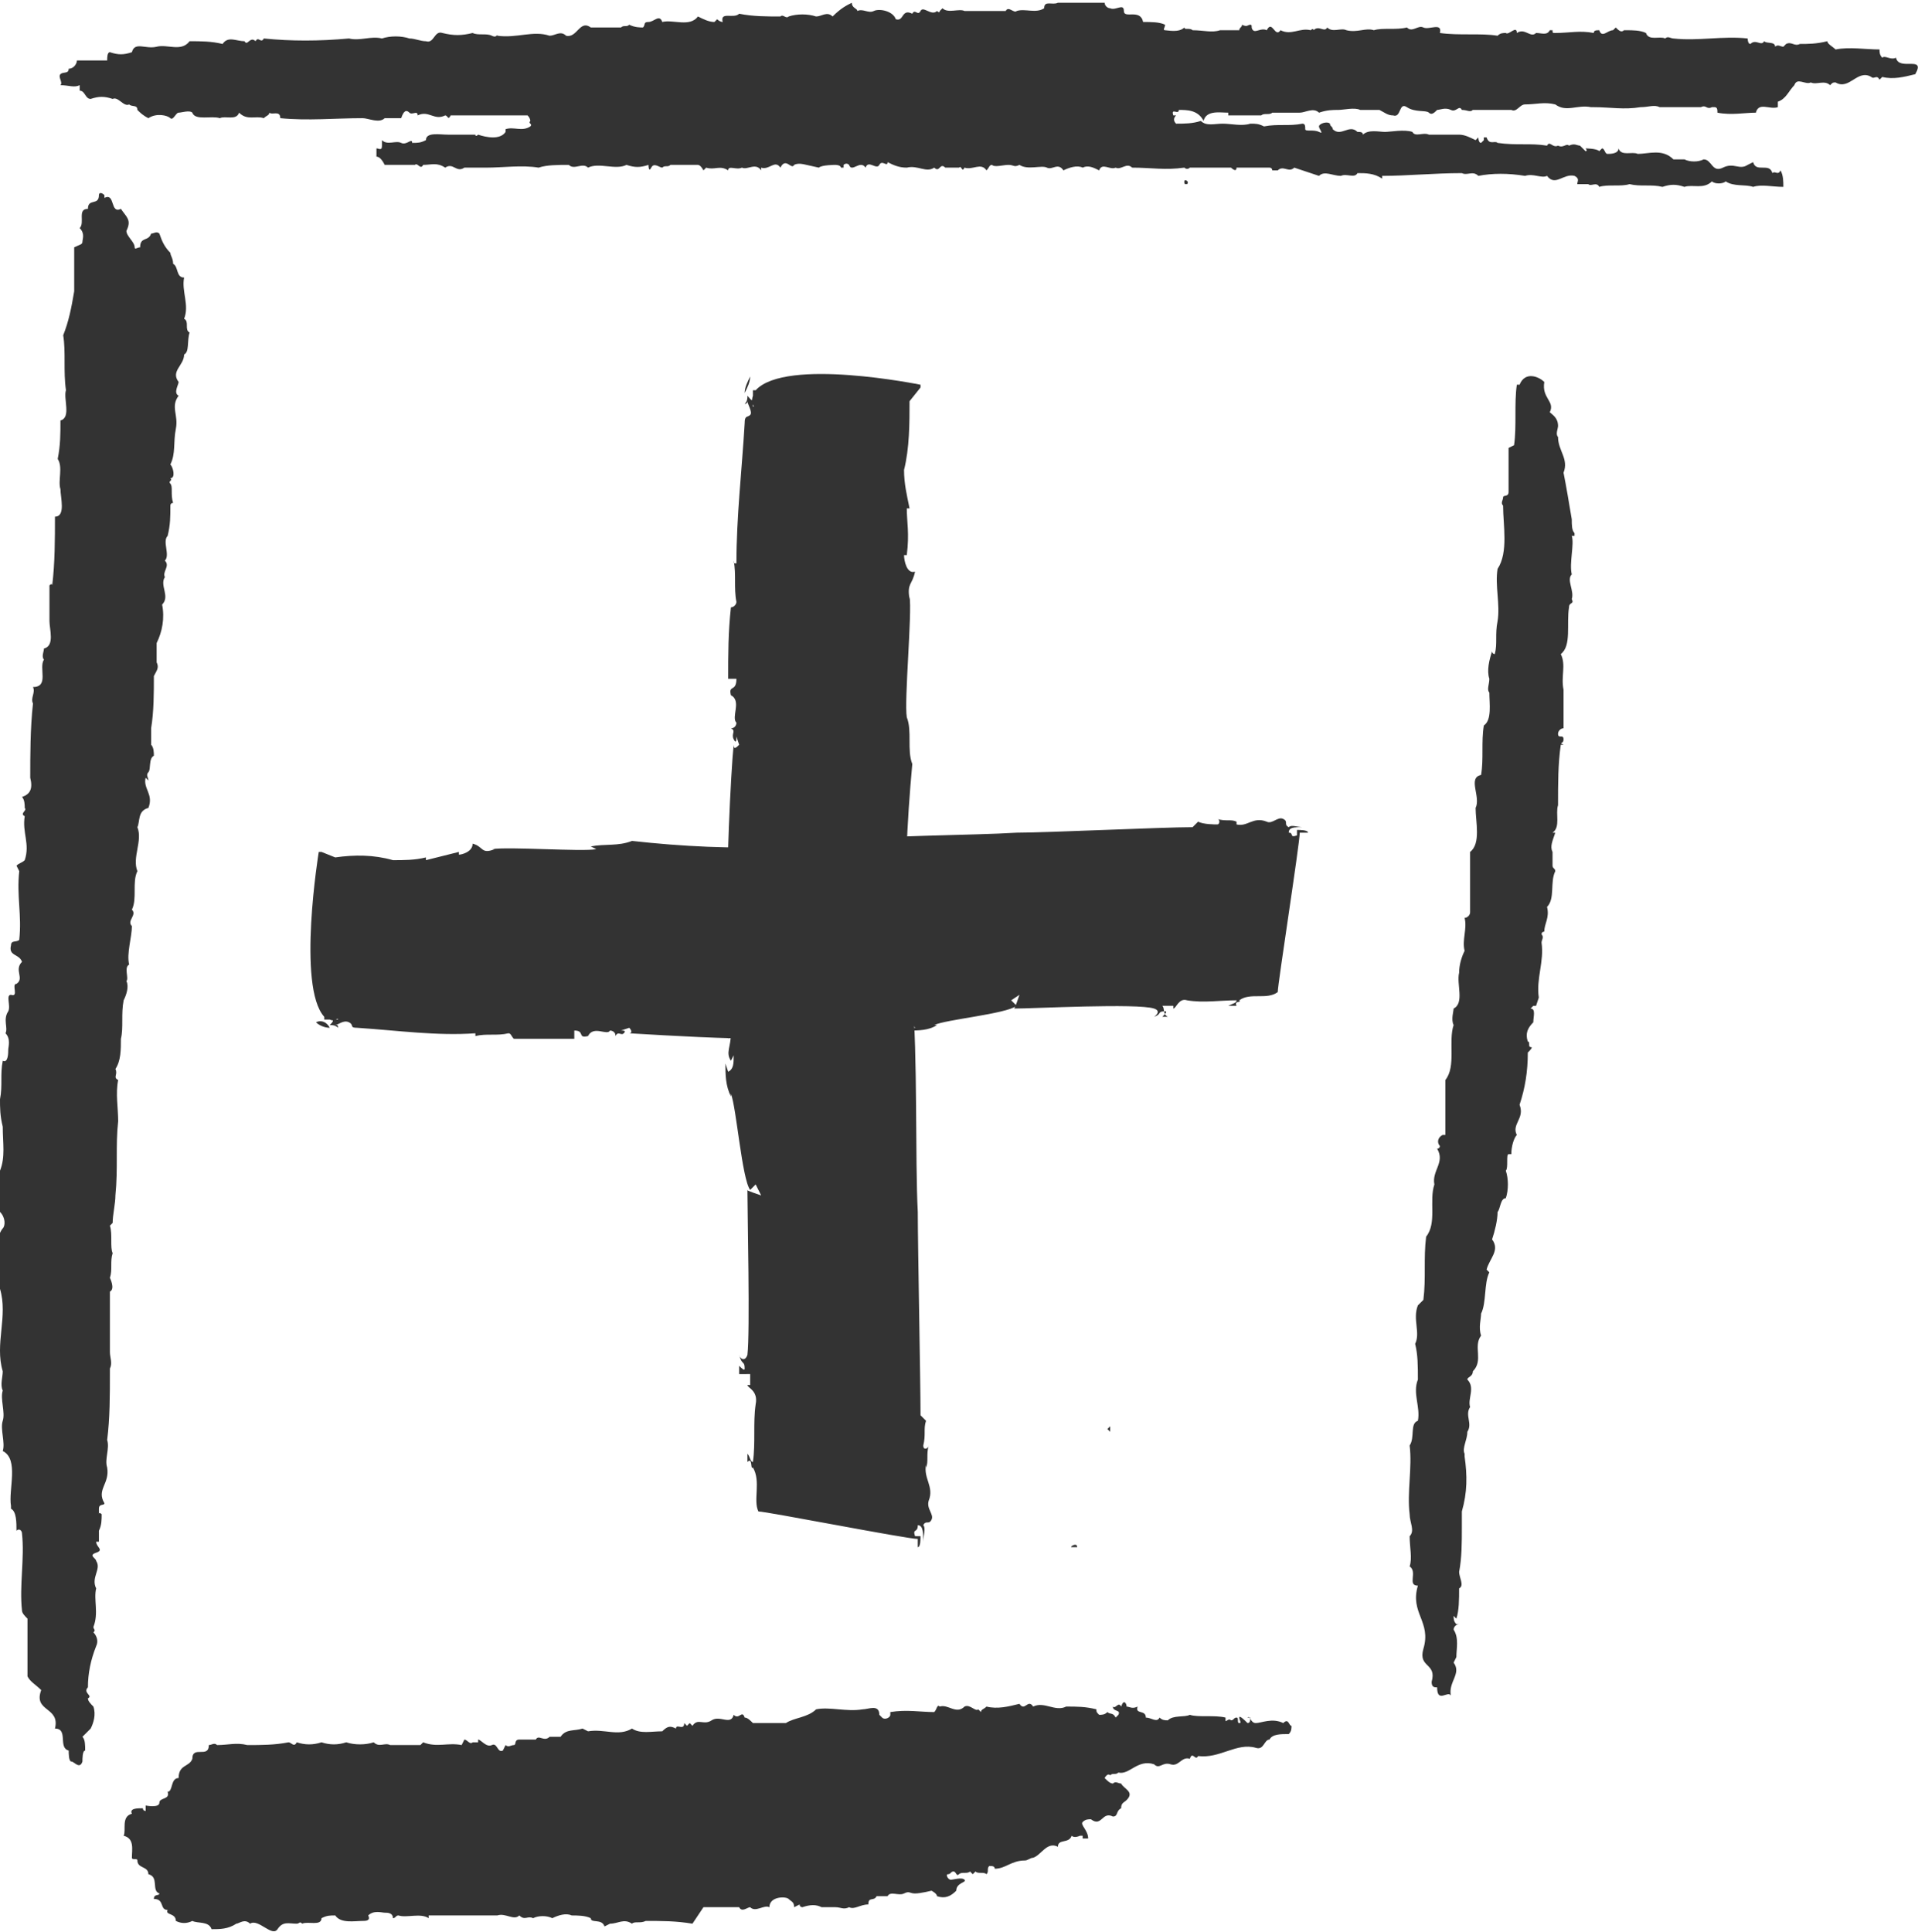 <?xml version="1.0" encoding="utf-8"?>
<!-- Generator: Adobe Illustrator 22.0.0, SVG Export Plug-In . SVG Version: 6.00 Build 0)  -->
<svg version="1.1" id="Ebene_1" xmlns="http://www.w3.org/2000/svg" xmlns:xlink="http://www.w3.org/1999/xlink" x="0px" y="0px"
	 viewBox="0 0 69.8 70.3" style="enable-background:new 0 0 69.8 70.3;" xml:space="preserve">
<style type="text/css">
	.st0{fill:#333333;}
</style>
<title>icon_zubehoer</title>
<path class="st0" d="M31,0.1c0,0.2,0.2,0.2,0.2,0.3c0.2-0.1,0.4,0.1,0.6,0s0.7,0,0.8,0.3c0.3,0.1,0.2-0.4,0.6-0.2
	c0.1-0.2,0.2,0.1,0.3-0.1s0.4,0.2,0.6,0c0,0,0.1,0.1,0.1,0l0.1-0.1c0.2,0.2,0.6,0,0.8,0.1h1.5c0.1-0.2,0.3,0.1,0.4,0
	c0.3-0.1,0.7,0.1,1-0.1c0-0.3,0.3-0.1,0.5-0.2c0.5,0,1.1,0,1.7,0c0,0.1,0.1,0.2,0.2,0.2c0.2,0.1,0.5-0.2,0.5,0.1s0.6-0.1,0.7,0.4
	c0.3,0,0.6,0,0.8,0.1c0,0.1-0.1,0.2,0,0.2s0.5,0.1,0.7-0.1c0,0.1,0.2,0,0.3,0.1c0.4,0,0.7,0.1,1,0l0,0c0.2,0,0.5,0,0.7,0
	c0-0.1,0.1-0.1,0.1-0.2c0.2,0.1,0.2,0,0.3,0s0,0.1,0.1,0.2s0.3-0.1,0.5,0c0.2-0.4,0.3,0.3,0.5,0c0.4,0.2,0.7-0.1,1.1,0
	c0.1-0.1,0.1,0,0.1,0c0.2-0.2,0.4,0.1,0.5-0.1c0.2,0.2,0.5,0,0.7,0.1c0.4,0.1,0.7-0.1,1,0c0.3-0.1,0.8,0,1.2-0.1
	c0.2,0.2,0.4-0.1,0.6,0s0.7-0.2,0.6,0.2c0.7,0.1,1.5,0,2.1,0.1c0.1-0.1,0.2-0.1,0.3-0.1c0.1,0.1,0.4-0.3,0.4,0
	c0.3-0.2,0.5,0.2,0.7,0c0.2,0,0.4,0.1,0.5-0.1h0.1c0,0.1,0,0.1,0.1,0.1c0.5,0,0.9-0.1,1.4,0c0-0.1,0.1-0.1,0.2-0.1
	c0.1,0.3,0.3,0,0.5,0L58.8,1c0.1,0.1,0.2,0.2,0.3,0.1c0,0,0.1,0,0.1,0c0.2,0,0.5,0,0.7,0.1c0.1,0.3,0.5,0.1,0.7,0.2
	c0.1-0.1,0.2,0,0.3,0c0.9,0.1,1.8-0.1,2.7,0c0,0,0,0.2,0.1,0.2c0.2-0.2,0.4,0.1,0.5-0.1c0.1,0.1,0.4,0,0.4,0.2c0.1-0.1,0.2,0,0.3,0
	L65,1.6c0.2-0.1,0.3,0.1,0.5,0c0.3,0,0.6,0,1-0.1c0,0.1,0.2,0.2,0.3,0.3c0.5-0.1,1.1,0,1.6,0c0,0.1,0,0.2,0.1,0.3
	c0.1-0.1,0.3,0.1,0.5,0c0.1,0.5,1.1-0.1,0.7,0.6c-0.4,0.1-0.8,0.2-1.2,0.1l-0.1,0.1c-0.1-0.2-0.2,0-0.3-0.1
	c-0.5-0.3-0.8,0.5-1.3,0.2c-0.1,0-0.1,0-0.2,0.1c-0.2-0.2-0.5,0-0.7-0.1c-0.2,0.1-0.5-0.2-0.6,0.1c-0.2,0.2-0.3,0.5-0.6,0.6v0.2
	c-0.3,0.1-0.7-0.2-0.8,0.2c-0.4,0-0.9,0.1-1.4,0c0-0.1,0-0.2-0.1-0.2c0,0-0.1,0-0.1,0c-0.2,0.1-0.2-0.1-0.4,0c-0.5,0-1,0-1.5,0
	c-0.2-0.1-0.4,0-0.7,0c-0.6,0.1-1.1,0-1.7,0l-0.1,0c-0.5-0.1-0.9,0.2-1.3-0.1c-0.4-0.1-0.7,0-1.1,0c-0.2,0-0.3,0.3-0.5,0.2h-1.4
	c-0.1,0.1-0.2,0-0.4,0c-0.1-0.2-0.2,0.1-0.4,0S52.4,4,52.3,4c-0.1,0.1-0.2,0.2-0.3,0.1s-0.5,0-0.8-0.2S51,4.3,50.7,4.2
	c-0.2,0-0.3-0.1-0.5-0.2h-0.7c-0.2-0.1-0.6,0-0.8,0c-0.2,0-0.4,0-0.7,0.1c-0.2-0.2-0.5,0-0.7,0s-0.3,0-0.4,0h-0.6
	c-0.1,0.1-0.3,0-0.4,0.1c-0.4,0-0.8,0-1.2,0l0-0.1c-0.3,0-0.8-0.1-0.9,0.3C43.6,4,43.2,4,42.9,4c0,0.2-0.3-0.1-0.2,0.2h0.1
	c-0.1,0.1-0.1,0.2,0,0.3c0,0,0,0,0,0c0.3,0,0.6,0,0.9-0.1c0.2,0.2,0.5,0.1,0.8,0.1s0.7,0.1,1,0c0.2,0,0.3,0,0.5,0.1
	c0.5-0.1,0.9,0,1.4-0.1c0.1,0,0.1,0.1,0.1,0.2s0.3,0,0.5,0.1s0-0.1,0-0.2s0.3-0.2,0.4-0.1c0,0.1,0.1,0.1,0.1,0.2
	c0.3,0.3,0.6-0.2,0.9,0.1c0.1,0,0.2,0,0.2,0.1c0.2-0.2,0.6-0.1,0.8-0.1s0.7-0.1,1,0C51.5,5,51.8,4.8,52,4.9c0.4,0,0.8,0,1.1,0
	c0.2,0,0.4,0.1,0.6,0.2c0,0,0.1-0.1,0.1-0.1s0,0.2,0.1,0.2L54,5.1L54,5c0,0,0.1,0,0.1,0c0.1,0.3,0.3,0.1,0.4,0.2
	c0.7,0.1,1.2,0,1.8,0.1c0.1-0.2,0.2,0.1,0.4,0c0.2,0.1,0.3-0.1,0.4,0c0.2-0.1,0.3,0,0.4,0l0.2,0.2c0.1,0,0-0.1,0-0.1s0.4,0,0.5,0.1
	l0.1-0.1c0.1,0,0.1,0.2,0.2,0.2s0.4,0,0.4-0.2c0.1,0.3,0.5,0.1,0.7,0.2c0.4,0,0.9-0.2,1.3,0.2c0.1,0,0.3,0,0.4,0
	c0.2,0.1,0.5,0.1,0.7,0c0.3,0,0.3,0.5,0.7,0.3s0.6,0.1,0.9-0.1l0.2-0.1c0.1,0.4,0.6,0,0.7,0.4c0.1-0.1,0.2,0.1,0.3-0.1
	c0.1,0.2,0.1,0.4,0.1,0.6c-0.4,0-0.8-0.1-1.1,0c-0.3-0.1-0.7,0-1-0.2c-0.1,0.1-0.4,0.1-0.5,0c-0.3,0.3-0.7,0.1-1,0.2
	c-0.3-0.1-0.5-0.1-0.8,0c-0.4-0.1-0.8,0-1.2-0.1c-0.3,0.1-0.8,0-1.1,0.1c-0.1-0.2-0.3,0-0.4-0.1c-0.1,0-0.3,0-0.4,0
	c0-0.1,0.1-0.2-0.1-0.3c-0.4-0.1-0.7,0.4-1,0c-0.2,0.1-0.5-0.1-0.8,0c-0.6-0.1-1.2-0.1-1.7,0c-0.2-0.2-0.4,0-0.6-0.1
	c-1,0-2,0.1-2.9,0.1v0.1c-0.3-0.2-0.6-0.2-0.9-0.2c-0.1,0.2-0.4,0-0.6,0.1c-0.3,0-0.6-0.2-0.8,0c-0.3-0.1-0.6-0.2-0.9-0.3
	c-0.2,0.2-0.4-0.1-0.6,0.1h-0.2c0,0,0-0.1-0.1-0.1s-0.2,0-0.3,0H45c0,0.2-0.2,0-0.2,0h-0.7c-0.2,0-0.5,0-0.8,0c-0.1,0.1-0.2,0-0.2,0
	c-0.7,0.1-1.2,0-1.9,0c-0.2-0.2-0.4,0.1-0.6,0c-0.2,0.1-0.5-0.2-0.6,0.1c-0.2-0.1-0.4-0.2-0.6-0.1c-0.2-0.1-0.5,0-0.7,0.1
	c-0.2-0.3-0.4,0-0.6-0.1s-0.7,0.1-1-0.1c-0.2,0.1-0.2,0-0.4,0s-0.5,0.1-0.6,0c-0.1,0-0.1,0.1-0.2,0.2c-0.2-0.3-0.5,0-0.8-0.1
	c-0.1,0.2-0.1-0.1-0.2,0h-0.5c-0.2-0.2-0.2,0.2-0.4,0c-0.3,0.2-0.6-0.1-1,0c-0.3,0-0.5-0.1-0.7-0.2c0,0.2-0.2-0.1-0.3,0.1
	s-0.4-0.2-0.5,0.1c-0.2-0.3-0.5,0.2-0.6-0.1c-0.1-0.1-0.2,0-0.2,0v0.1h-0.1c0-0.1-0.2-0.1-0.2-0.1s-0.5,0-0.6,0.1
	C29.3,6,29.1,5.9,28.9,6c-0.1,0.2-0.3-0.3-0.5,0.1c-0.2-0.3-0.4,0.1-0.7,0l0,0.1c-0.2-0.3-0.5,0-0.7-0.1c-0.2,0.1-0.5-0.1-0.5,0.1
	c-0.3-0.2-0.5,0-0.8-0.1c0,0-0.1,0.1-0.1,0.1S25.5,6,25.4,6h-1c-0.1,0.1-0.2,0-0.3,0.1c-0.1,0-0.3-0.2-0.4,0s-0.1-0.1-0.1-0.1
	c-0.3,0.1-0.5,0.1-0.8,0c-0.4,0.2-1-0.1-1.4,0.1c-0.2-0.2-0.5,0.1-0.7-0.1c-0.4,0-0.8,0-1.1,0.1c-0.6-0.1-1.3,0-1.9,0
	c-0.3,0-0.6,0-0.8,0c-0.3,0.2-0.4-0.2-0.7,0C15.9,5.9,15.7,6,15.4,6c-0.1,0.2-0.2-0.1-0.3,0h-1.1c-0.1-0.2-0.2-0.3-0.3-0.3V5.4
	c0.1,0,0.2,0.1,0.2-0.1V5.1c0.2,0.2,0.5,0,0.7,0.1s0.4-0.2,0.4,0c0.2,0,0.3,0,0.5-0.1c0-0.3,0.5-0.2,0.8-0.2s0.7,0,1,0
	c0,0.1,0.1,0,0.1,0c0.3,0.1,0.8,0.2,1-0.1V4.7c0.3-0.1,0.6,0.1,0.9-0.1c0.1-0.1-0.1-0.1,0-0.2s0,0,0,0s0-0.1-0.1-0.2
	c-0.9,0-1.8,0-2.8,0c-0.1,0.2-0.1,0-0.2,0c-0.4,0.2-0.6-0.2-1,0c0-0.2-0.2,0-0.3-0.1S14.7,4,14.6,4.3c-0.2,0-0.4,0-0.6,0
	c-0.2,0.2-0.6,0-0.8,0c-1,0-2,0.1-3,0c0-0.3-0.3-0.1-0.4-0.2c0,0.1-0.1,0.1-0.2,0.2C9.3,4.2,9,4.4,8.7,4.1C8.6,4.4,8.2,4.2,8,4.3
	C7.7,4.2,7.1,4.4,7,4.1c-0.1-0.1-0.4,0-0.5,0S6.3,4.4,6.2,4.3s-0.5-0.2-0.8,0C5.2,4.2,5.1,4.1,5,4c0-0.2-0.2-0.1-0.3-0.2
	C4.5,3.9,4.3,3.5,4.1,3.6c-0.3-0.1-0.5-0.1-0.8,0C3.1,3.6,3.1,3.3,2.9,3.3c0-0.1,0-0.2,0-0.2c-0.2,0.1-0.4,0-0.7,0
	c0.1-0.1-0.1-0.3,0-0.4s0.3,0,0.3-0.2s0,0,0,0c0.2,0,0.3-0.2,0.3-0.3c0.4,0,0.7,0,1.1,0C3.9,2.1,3.9,1.9,4,1.9C4.3,2,4.5,2,4.8,1.9
	c0.1-0.4,0.5-0.1,0.9-0.2s0.9,0.2,1.2-0.2c0.4,0,0.8,0,1.2,0.1c0.2-0.3,0.5-0.1,0.8-0.1C9,1.7,9.1,1.3,9.3,1.5
	c0.1-0.2,0.2,0.1,0.3-0.1c1,0.1,2,0.1,3.1,0c0.4,0.1,0.8-0.1,1.2,0c0.3-0.1,0.7-0.1,1,0V1.4c0.2,0,0.4,0.1,0.6,0.1
	c0.3,0.1,0.3-0.4,0.6-0.3c0.4,0.1,0.7,0.1,1.1,0c0.2,0.1,0.5,0,0.7,0.1s0.2-0.1,0.2,0c0.7,0.1,1.3-0.2,1.9,0c0.2,0,0.4-0.2,0.6,0
	C21,1.4,21.1,0.7,21.5,1c0.4,0,0.7,0,1.1,0c0.1-0.1,0.2,0,0.3-0.1c0.2,0.1,0.4,0.1,0.5,0.1c0.1-0.1,0-0.2,0.2-0.2s0.4-0.3,0.5,0
	c0.4-0.1,1,0.2,1.3-0.2c0.2,0.1,0.4,0.2,0.6,0.2l0.1-0.1c0.1,0.1,0.2,0.1,0.2,0.1c-0.1-0.4,0.4-0.1,0.6-0.3c0.5,0.1,1,0.1,1.5,0.1
	c0.1-0.1,0.2,0.1,0.3,0c0.3-0.1,0.7-0.1,1,0c0.2,0,0.4-0.2,0.6,0C30.6,0.3,30.8,0.2,31,0.1z"/>
<rect x="23.1" y="5.8" class="st0" width="0" height="0.1"/>
<path class="st0" d="M43.2,6.7c-0.1,0-0.1,0-0.1-0.1S43.3,6.6,43.2,6.7z"/>
<polygon class="st0" points="7,7 6.9,7.1 6.8,7 6.9,7.1 "/>
<path class="st0" d="M51.3,10.8L51.3,10.8z"/>
<path class="st0" d="M3.8,7.2L3.8,7.2C4.2,7,4,7.8,4.4,7.6c0.2,0.3,0.4,0.4,0.2,0.8c0,0.2,0.3,0.4,0.3,0.6c0,0.1,0.1,0,0.2,0
	c0-0.4,0.3-0.2,0.4-0.5c0.1,0,0.2-0.1,0.3,0c0.1,0.3,0.2,0.5,0.4,0.7c0,0.1,0.1,0.2,0.1,0.4c0.2,0.1,0.1,0.5,0.4,0.5
	c-0.1,0.5,0.2,1,0,1.5c0.2,0.1,0,0.4,0.2,0.5c-0.1,0.3,0,0.7-0.2,0.8c0,0.4-0.5,0.6-0.2,1c0,0.1-0.2,0.4,0,0.5
	c-0.3,0.4,0,0.7-0.1,1.2s0,0.9-0.2,1.3c0.1,0.1,0.2,0.5,0,0.5c0.1,0.1-0.1,0.1,0,0.2s0,0.4,0.1,0.7c0,0-0.1,0-0.1,0.1
	c0,0.4,0,0.7-0.1,1.1c-0.2,0.2,0.1,0.7-0.1,0.9c0.2,0.2-0.1,0.4,0,0.6c-0.2,0.3,0.2,0.7-0.1,1c0.1,0.5,0,1-0.2,1.4
	c0,0.2,0,0.5,0,0.7c0.1,0.2,0,0.3-0.1,0.5c0,0.6,0,1.3-0.1,1.9c0,0.2,0,0.4,0,0.6H5.5c0.1,0.1,0.1,0.3,0.1,0.4
	c-0.2,0.1-0.1,0.5-0.2,0.6s0,0.2,0,0.3l-0.1-0.1c-0.1,0.4,0.3,0.6,0.1,1.1C5,29.5,5.1,29.9,5,30.1c0.2,0.5-0.2,1.1,0,1.6
	c-0.2,0.4,0,1-0.2,1.4c0.2,0.2-0.2,0.4,0,0.6c0,0.4-0.2,1-0.1,1.4c-0.2,0.1,0,0.5-0.1,0.6c0.1,0.2,0,0.5-0.1,0.7
	c-0.1,0.5,0,1-0.1,1.4c0,0.4,0,0.8-0.2,1.1c0.1,0.2-0.1,0.3,0.1,0.4c-0.1,0.5,0,1,0,1.5c-0.1,0.9,0,1.7-0.1,2.7c0,0.3-0.1,0.7-0.1,1
	l-0.1,0.1c0.1,0.3,0,0.8,0.1,1c-0.1,0.3,0,0.6-0.1,0.9c0,0,0,0,0,0s0.2,0.4,0,0.5c0,0.3,0,0.7,0,1c0,0.4,0,0.8,0,1.2
	c0,0.2,0.1,0.4,0,0.6l0,0.1l-0.1,0.1L4,49.9c0,0.9,0,1.7-0.1,2.5c0.1,0.3-0.1,0.7,0,1C4,54,3.5,54.2,3.8,54.7c0,0.1-0.2,0-0.2,0.2
	c0,0.1,0,0.1,0,0.2c0-0.1,0.1,0,0.1,0c0,0.2,0,0.4-0.1,0.6c0,0,0,0,0,0c0,0.1,0,0.3,0,0.4c0,0,0,0,0-0.1l0,0v0.1c0,0,0,0-0.1,0
	c0,0.2,0.3,0.3,0,0.4s0,0.2,0,0.3c0.2,0.3-0.2,0.6,0,1c-0.1,0.4,0.1,0.9-0.1,1.4c0,0.1,0.1,0.1,0,0.2c0.1,0.1,0.2,0.3,0.1,0.5
	c-0.2,0.5-0.3,1-0.3,1.5c-0.2,0.2,0.2,0.3,0,0.4c0,0.1,0.1,0.2,0.2,0.3c0.1,0.3,0,0.6-0.1,0.8C3.2,63,3.1,63.1,3,63.2
	c0.1,0.1,0.1,0.3,0.1,0.5C3,63.7,3,64,3,64.1c-0.1,0.3-0.3,0-0.4,0s-0.1-0.3-0.1-0.4c-0.4-0.1,0-0.8-0.5-0.8
	c0.2-0.8-0.8-0.6-0.5-1.4C1.3,61.3,1.1,61.2,1,61v-2.1c-0.1-0.1-0.2-0.2-0.2-0.3c-0.1-0.9,0.1-1.9,0-2.8c0-0.1-0.1-0.2-0.2-0.1
	c0-0.3,0-0.7-0.2-0.8v-0.1c-0.1-0.6,0.3-1.7-0.3-2C0.2,52.5,0,52,0.1,51.7s-0.1-0.8,0-1.1c-0.1-0.2,0-0.5,0-0.7c-0.3-1,0.2-2-0.1-3
	c-0.4,0-0.1-0.5-0.2-0.8c-0.1-0.4-0.1-0.8,0-1.1C0,45,0,44.8,0.1,44.7s0.1-0.4-0.1-0.6c-0.2-0.1-0.2,0-0.2-0.1
	c0.2-0.4,0-1.1,0.2-1.4c0.2-0.5,0.1-1,0.1-1.6C0,40.6,0,40.3,0,40c0.1-0.5,0-0.9,0.1-1.4c0.2,0.1,0.2-0.3,0.2-0.4s0.1-0.4-0.1-0.6
	c0.1-0.2-0.1-0.5,0.1-0.8c0.1-0.2-0.1-0.6,0.1-0.6c0.3,0.1,0-0.4,0.2-0.4c0.3-0.2-0.1-0.5,0.2-0.8c-0.1-0.3-0.5-0.2-0.4-0.6
	c0-0.2,0.2-0.1,0.3-0.2c0.1-0.9-0.1-1.6,0-2.5l-0.1-0.2c0.1-0.1,0.2-0.1,0.3-0.2c0.2-0.6-0.1-1,0-1.6c-0.2-0.1,0.1-0.2,0-0.3
	c0-0.1,0-0.3-0.1-0.4c0.3-0.1,0.4-0.3,0.3-0.7c0-0.8,0-1.8,0.1-2.7c-0.1-0.2,0.1-0.4,0-0.6C1.8,25,1.4,24.3,1.6,24
	c-0.1-0.1,0-0.3,0-0.4c0.4-0.1,0.2-0.7,0.2-1v-1.3c0,0,0.1-0.1,0.1,0C2,20.5,2,19.6,2,18.8c0.4,0,0.2-0.7,0.2-1
	c-0.1-0.3,0.1-0.8-0.1-1.1c0.1-0.5,0.1-0.9,0.1-1.4c0.4-0.1,0.1-0.8,0.2-1.1c-0.1-0.7,0-1.4-0.1-2c0.2-0.5,0.3-1,0.4-1.6
	c0-0.5,0-1.1,0-1.6C2.9,8.9,3,8.9,3,8.8s0.1-0.3-0.1-0.5c0.2-0.2-0.1-0.7,0.3-0.7C3.2,7.2,3.6,7.5,3.6,7.1c0-0.1,0.1-0.1,0.2,0
	C3.8,7.1,3.8,7.1,3.8,7.2z"/>
<path class="st0" d="M56.2,13.9c-0.1,0.6,0.4,0.7,0.2,1.1c0.1,0.1,0.3,0.2,0.3,0.5c0,0.1-0.1,0.3,0,0.4c0,0.5,0.4,0.8,0.2,1.3
	c0.1,0.5,0.2,1.1,0.3,1.7c0,0.2,0,0.4,0.1,0.5v0.1h-0.1c0.1,0.3-0.1,1,0,1.4c-0.2,0.2,0.1,0.6,0,0.9c0.1,0.2-0.1,0.1-0.1,0.3
	c-0.1,0.6,0.1,1.4-0.3,1.7c0.2,0.4,0,0.8,0.1,1.3l0,1.4c-0.1,0-0.2,0.1-0.2,0.2c0,0.2,0.2,0,0.2,0.2s-0.2,0.1,0,0.2h-0.1
	c-0.1,0.7-0.1,1.4-0.1,2.2c-0.1,0.3,0.1,0.8-0.2,1c0,0,0,0,0.1,0c-0.1,0.3-0.2,0.5-0.1,0.7c0,0.2,0,0.3,0,0.5c0,0.1,0.1,0.1,0.1,0.2
	c-0.2,0.4,0,1-0.3,1.3c0.1,0.4-0.1,0.6-0.1,0.9c0,0-0.1,0-0.1,0.1c0.1,0.1,0,0.2,0,0.3c0.1,0.7-0.2,1.3-0.1,2l-0.1,0.3
	c0,0,0,0-0.1,0l-0.1,0.1c0.2,0,0.1,0.3,0.1,0.5c-0.2,0.2-0.3,0.4-0.2,0.7c0.1,0,0,0.2,0.1,0.2s0,0.1-0.1,0.2c0,0.7-0.1,1.3-0.3,1.9
	c0.2,0.5-0.3,0.7-0.1,1.1C55.1,41.4,55,41.7,55,42c0,0,0,0-0.1,0s0,0.5-0.1,0.6c0.1,0.3,0.1,0.7,0,1c-0.2,0-0.2,0.4-0.3,0.5
	c0,0.3-0.1,0.7-0.2,1c0.3,0.4-0.1,0.7-0.2,1.1c0,0,0.1,0.1,0.1,0.1c-0.2,0.4-0.1,1.1-0.3,1.5c0,0.2-0.1,0.5,0,0.8
	c-0.3,0.4,0.1,0.9-0.3,1.3c0,0.2-0.2,0.2-0.2,0.3c0.3,0.3,0,0.7,0.1,1c-0.2,0.3,0.1,0.6-0.1,0.9c0,0.3-0.2,0.6-0.1,0.8L53.3,53
	c0.1,0.7,0.1,1.3-0.1,2c0,0.2,0,0.4,0,0.6c0,0.5,0,1.1-0.1,1.6c0,0.2,0.2,0.5,0,0.6c0,0.4,0,0.8-0.1,1.1l-0.1-0.1
	c0,0.1,0,0.2,0.1,0.3h0.1c-0.1,0-0.2,0.1-0.2,0.2c0.2,0.3,0.1,0.7,0.1,1l-0.1,0.2c0.3,0.4-0.2,0.7-0.1,1.2c-0.1-0.2-0.5,0.3-0.5-0.3
	c-0.1,0-0.2,0-0.2-0.2c0.2-0.7-0.5-0.5-0.3-1.2c0.3-1-0.5-1.3-0.2-2.3c-0.4,0,0-0.5-0.3-0.7c0.1-0.3,0-0.7,0-1.1
	c0.2-0.2,0-0.5,0-0.8c-0.1-0.8,0.1-1.7,0-2.5c0.2-0.3,0-0.8,0.3-0.9c0.1-0.5-0.2-1,0-1.5c0-0.5,0-0.9-0.1-1.3
	c0.2-0.4-0.1-0.9,0.1-1.4l0.2-0.2c0.1-0.8,0-1.5,0.1-2.3c0.4-0.5,0.1-1.3,0.3-1.9c-0.1-0.5,0.4-0.8,0.1-1.3c0,0,0.1,0,0.1-0.1
	c-0.1-0.1-0.1-0.3,0.1-0.4c0,0,0,0,0.1,0v-2c0.4-0.5,0.1-1.4,0.3-2c-0.1-0.2,0-0.5,0-0.6c0.4-0.2,0.1-0.9,0.2-1.3
	c0-0.3,0.1-0.6,0.2-0.8c-0.1-0.4,0.1-0.8,0-1.2c0.1,0,0.2-0.1,0.2-0.2v-2.2c0.4-0.3,0.2-1.1,0.2-1.6c0.2-0.4-0.3-1.1,0.2-1.2
	c0.1-0.6,0-1.2,0.1-1.8c0.3-0.2,0.2-0.8,0.2-1.2c-0.1-0.1,0-0.3,0-0.5c-0.1-0.3,0-0.7,0.1-1c0,0,0,0.1,0.1,0.1
	c0.1-0.4,0-0.7,0.1-1.2c0.1-0.6-0.1-1.3,0-1.9c0.4-0.6,0.2-1.6,0.2-2.3c-0.1-0.1,0-0.2,0-0.3s0.2,0,0.2-0.2c0-0.5,0-1.1,0-1.6
	l0.2-0.1c0.1-0.7,0-1.5,0.1-2.2c0,0,0.1,0,0.1,0C55.5,13.5,56,13.7,56.2,13.9z"/>
<path class="st0" d="M41,62.1c0.1,0,0.2,0.1,0.4,0c-0.1,0.3,0.3,0.1,0.3,0.4c0.2,0,0.4,0.2,0.5,0c0.1,0.1,0.2,0.1,0.3,0.1
	c0.2-0.2,0.6-0.1,0.8-0.2c0.3,0.1,0.9,0,1.3,0.1v0.1c0,0.1,0.1-0.1,0.2,0c0.1,0,0.1-0.1,0.2-0.1s0,0.2,0.1,0.2s0-0.1,0-0.2
	s0.2,0.1,0.3,0.2c0.1,0,0.1-0.1,0.1-0.2h-0.1c0.1-0.1,0.1,0.2,0.3,0.2s0.6-0.2,1,0c0.2-0.2,0.2,0.1,0.3,0.1c0,0.1,0,0.2-0.1,0.3
	c-0.3,0-0.6,0-0.7,0.2c-0.2,0-0.2,0.4-0.5,0.3c-0.7-0.2-1.3,0.4-2.1,0.3c-0.1,0.2-0.2-0.2-0.3,0.1c-0.3-0.1-0.4,0.3-0.7,0.2
	s-0.4,0.2-0.6,0c-0.6-0.2-0.9,0.4-1.3,0.3c-0.1,0.1-0.2,0-0.3,0.1c-0.1-0.1-0.2,0.1-0.2,0.1c0.1,0.1,0.2,0.2,0.3,0.2
	c0.1-0.1,0.2,0,0.3,0c0.1,0.2,0.5,0.3,0.2,0.6c-0.1,0.1-0.2,0.1-0.2,0.3c-0.2,0.1-0.1,0.3-0.3,0.3c-0.4-0.2-0.4,0.4-0.8,0.1
	c-0.1,0-0.2,0-0.3,0.1s0.2,0.3,0.2,0.6h-0.2c0,0,0-0.1,0-0.1c0,0,0,0-0.1,0c0,0.1,0,0,0,0s-0.2,0.1-0.3,0c-0.1,0.3-0.5,0.1-0.5,0.4
	c-0.4-0.2-0.6,0.3-0.9,0.4c-0.1,0-0.2,0.1-0.3,0.1c-0.5,0-0.7,0.3-1.1,0.3c0-0.1-0.1-0.1-0.2-0.1c0,0,0,0,0,0
	c-0.1,0.1,0,0.2-0.1,0.3c-0.1-0.1-0.3,0-0.4-0.1c0,0-0.1,0.1-0.1,0.1l-0.1-0.1c-0.1,0.1-0.3,0-0.4,0.1s-0.1-0.1-0.2-0.1
	s-0.1,0.1-0.2,0.1s0,0.2,0.1,0.2s0.4-0.1,0.5,0s-0.3,0.1-0.3,0.4c-0.2,0.2-0.4,0.3-0.7,0.2c0-0.1-0.2-0.2-0.2-0.2s-0.4,0.1-0.6,0.1
	s-0.2-0.1-0.4,0s-0.5-0.1-0.6,0.1c-0.1,0-0.2,0-0.4,0c-0.1,0.2-0.3,0-0.3,0.3l0,0c-0.3,0-0.5,0.2-0.7,0.1c-0.2,0.1-0.3,0-0.5,0
	s-0.3,0-0.5,0c-0.2-0.1-0.4-0.1-0.7,0c0,0-0.1,0-0.1-0.1l-0.2,0.1c0-0.2-0.1-0.2-0.2-0.3s-0.7-0.1-0.7,0.3c-0.2-0.1-0.5,0.2-0.7,0
	c-0.1,0-0.3,0.2-0.4,0c-0.4,0-0.9,0-1.3,0L25.2,70c-0.6-0.1-1.1-0.1-1.7-0.1c-0.2,0.1-0.4,0-0.5,0.1c-0.3-0.2-0.5,0-0.8,0L22,70.1
	c-0.1-0.3-0.5-0.1-0.5-0.3c-0.2-0.1-0.5-0.1-0.7-0.1c-0.2-0.1-0.5,0-0.7,0.1c-0.2-0.1-0.5-0.1-0.7,0c-0.2-0.1-0.3,0.1-0.5-0.1
	c-0.2,0.2-0.5-0.1-0.8,0c-0.8,0-1.7,0-2.5,0l0,0.1c-0.3-0.2-0.8,0-1.1-0.1c-0.1,0-0.1,0.1-0.2,0.1c0-0.2-0.2-0.2-0.3-0.2
	s-0.4-0.1-0.6,0.1c0.1,0.2-0.1,0.2-0.2,0.2c-0.3,0-0.8,0.1-1-0.2c-0.2,0-0.3,0-0.5,0.1c0,0.3-0.5,0.1-0.7,0.2c-0.1-0.1-0.1,0-0.2,0
	c-0.3,0-0.5-0.1-0.7,0.2S9.4,69.8,9.1,70c-0.2-0.2-0.4,0-0.5,0c-0.3,0.2-0.6,0.2-0.9,0.2c-0.1-0.3-0.5-0.2-0.7-0.3
	c-0.2,0.1-0.4,0.1-0.6,0c0-0.3-0.4-0.2-0.3-0.4c-0.3,0-0.1-0.4-0.5-0.4c0-0.2,0.2-0.1,0.2-0.2c-0.3-0.1,0-0.6-0.4-0.7
	c0-0.3-0.4-0.2-0.4-0.5c0-0.1-0.2,0-0.2-0.1c0-0.3,0.1-0.7-0.3-0.8c0.1-0.2-0.1-0.7,0.3-0.8c-0.1-0.2,0.2-0.2,0.4-0.2
	c0,0.1,0.1,0.1,0.1,0.1c0-0.1,0-0.2,0-0.2s0.5,0.1,0.5-0.1s0.4-0.1,0.3-0.4c0.2,0,0.1-0.5,0.4-0.5C6.5,64.2,6.9,64.3,7,64
	C7,64,7,64,7,64c0-0.5,0.6,0,0.6-0.5c0.1,0,0.2-0.1,0.3,0c0.4,0,0.7-0.1,1.1,0c0.5,0,1,0,1.5-0.1c0.1,0,0.2,0.2,0.3,0
	c0.3,0.1,0.6,0.1,0.9,0c0.3,0.1,0.6,0.1,0.9,0c0.3,0.1,0.7,0.1,1,0c0.2,0.2,0.4,0,0.6,0.1h1.1l0.1-0.1c0.5,0.2,0.9,0,1.4,0.1
	l0.1-0.2c0.1,0,0.2,0.2,0.3,0.1h0.2v-0.1c0.1,0,0.3,0.3,0.5,0.2s0.2,0.3,0.4,0.2l0.1-0.2c0.1,0.1,0.2,0,0.3,0s0-0.2,0.2-0.2h0.6
	c0.1-0.2,0.3,0.1,0.5-0.1h0.4c0.2-0.3,0.5-0.2,0.8-0.3l0.2,0.1c0.6-0.1,1.1,0.2,1.6-0.1c0.3,0.2,0.7,0.1,1.1,0.1
	c0.2-0.2,0.3-0.2,0.5-0.1c0-0.2,0.3,0.1,0.3-0.2l0.1,0.1l0.1-0.1l0.1,0.1c0.2-0.3,0.4,0,0.7-0.2s0.7,0.2,0.8-0.2
	c0.2,0.2,0.3-0.2,0.4,0.1c0.1,0,0.2,0.1,0.3,0.2c0.3,0,0.8,0,1.2,0c0.3-0.2,0.8-0.2,1.1-0.5c0.5-0.1,1.1,0.1,1.7,0
	c0.2,0,0.6-0.2,0.6,0.2l0.1,0.1c0.1,0.1,0.3,0,0.3-0.1c0,0,0-0.1,0-0.1c0.6-0.1,1.1,0,1.6,0c0.1-0.1,0.1-0.3,0.2-0.2
	c0.3-0.1,0.6,0.3,0.9,0c0.2-0.1,0.4,0.2,0.5,0.1l0.1,0.1c0-0.1,0.1-0.1,0.2-0.2c0.4,0.1,0.8,0,1.2-0.1c0.2,0.3,0.3-0.2,0.5,0.1
	c0.4-0.2,0.8,0.2,1.2,0c0.4,0,0.7,0,1.1,0.1c0,0.1,0,0.1,0.1,0.2c0.1,0,0.2,0,0.3-0.1c0.1,0.1,0.2,0,0.3,0.2c0,0,0.1-0.1,0.1-0.1
	c0.1-0.2-0.2-0.1-0.2-0.3c0.1,0.1,0.2-0.2,0.3,0C40.9,61.8,41,62,41,62.1z"/>
<path class="st0" d="M40.4,52.1C40.4,52.1,40.4,52.1,40.4,52.1L40.3,52l0.1-0.1C40.4,51.9,40.4,52.1,40.4,52.1z"/>
<path class="st0" d="M39.2,56.3c0,0-0.1,0-0.2,0S39.2,56.1,39.2,56.3z"/>
<path class="st0" d="M27.3,13.7c-0.1,0.2-0.2,0.4-0.2,0.6C27.2,14.1,27.3,13.9,27.3,13.7z"/>
<polygon class="st0" points="27.1,14.3 27.1,14.3 27.1,14.3 "/>
<path class="st0" d="M33.5,56.1v-0.2C33.5,56,33.5,56,33.5,56.1z"/>
<path class="st0" d="M26.5,24.7h0.3c0,0.5-0.3,0.2-0.2,0.6c0.4,0.2,0,0.8,0.2,1c0,0,0,0.2-0.2,0.2c0.2,0.1,0,0.2,0.1,0.4
	s0.1,0,0.1-0.1l0.1,0.3c-0.1,0.1-0.2,0.2-0.2,0c-0.1,0.9-0.3,5.1-0.2,6c0.2-0.1,0-0.4,0.3-0.5c0.1,0.2,0,0.4,0.1,0.5
	c-0.3,0.1-0.1,0.5-0.5,0.7l0.2,0.1L26.3,34c0.2,1.1,0.1,0.2,0,1.2c0,0.6,0.3,0.8,0.2,1.1c0,0,0.1-0.2,0.2,0c-0.2,0,0.1,0.4-0.1,0.5
	c0,0.1,0,0.6,0.2,0.4c-0.1,0.1-0.2,0.5-0.3,0.2c0,0.1,0,0.2,0,0.4l0.1-0.2c0,0.5-0.2,0.7,0,1l0.1-0.2c0,0.3,0,0.5-0.2,0.6l-0.1-0.3
	c0,0.4,0,0.8,0.2,1.2v-0.1c0.2,0.5,0.4,3.1,0.7,3.5l0.2-0.2l0.2,0.4c0,0-0.6-0.2-0.5-0.2c0,0.8,0.1,5.2,0,6c-0.1,0.3-0.3,0.1-0.3,0
	c0.1,0.4,0.2,0.2,0.2,0.5c0,0.1-0.1,0-0.2-0.1c0,0.1,0,0.3,0,0.3C27,50,27.2,50,27.3,50v0.4h-0.1c0,0.1,0.4,0.2,0.3,0.7
	c-0.1,0.7,0,1.4-0.1,2.1c-0.1,0-0.1-0.2-0.2-0.3c0,0.1,0,0.2,0,0.3c0.2-0.2,0.1,0.3,0.2,0.2c0.3,0.5,0,1.2,0.2,1.6
	c0.3,0,5.4,1,5.8,1c0,0.1,0,0.2,0,0.3c0.1,0,0.1-0.3,0.1-0.4h-0.2c-0.1-0.3,0.1-0.1,0.1-0.4c0.2,0,0.2,0.3,0.2,0.6
	c0-0.2,0.1-0.5,0-0.6c0.1-0.2,0.2,0,0.3-0.2s-0.2-0.4-0.1-0.7l0,0c0.2-0.5-0.2-0.8-0.1-1.3l0,0.1c0.1-0.2,0-0.5,0.1-0.8
	c0,0.1-0.2,0.2-0.2,0c0.1-0.4,0-0.6,0.1-0.9l-0.2-0.2c0-1.2-0.1-6.2-0.1-7.4l0,0c-0.1-1.9,0-5.8-0.2-7.8c0.1-0.3,0.2-0.7,0.2-1
	c-0.1,0.2-0.2,0.1-0.2,0c0-1-0.1-0.1-0.2-1c-0.1-2.2,0-4.3,0.2-6.5c-0.2-0.5,0-1.2-0.2-1.7l0,0c-0.1-0.6,0.2-3.8,0.1-4.4v0.1
	c-0.1-0.6,0.1-0.5,0.2-1c-0.3,0.1-0.4-0.4-0.4-0.6h0.1C33.1,19.4,33,19,33,18.5h0.1c-0.1-0.5-0.2-0.9-0.2-1.4
	c0.2-0.8,0.2-1.7,0.2-2.5l0.4-0.5V14c0,0-4.9-1-6,0.2h-0.1v0.2c-0.1,0.3,0.1,0.4,0,0.4v-0.4c0,0.3-0.1,0.1-0.2,0
	c0,0.1,0,0.2-0.1,0.3c0,0,0.1,0,0.1-0.1c0,0.1,0.2,0.4,0.1,0.5s-0.2,0-0.2,0.3c-0.1,1.7-0.3,3.4-0.3,5.1c-0.1,0-0.1,0-0.1-0.1
	c0.1,0.5,0,1,0.1,1.5c0,0.1-0.1,0.2-0.2,0.2C26.5,23,26.5,23.8,26.5,24.7z"/>
<path class="st0" d="M11.5,37.2c0.1,0.1,0.3,0.2,0.5,0.2C11.9,37.2,11.7,37.1,11.5,37.2z"/>
<polygon class="st0" points="12,37.4 12,37.4 12,37.4 "/>
<path class="st0" d="M47.7,30.4h-0.2C47.6,30.4,47.7,30.4,47.7,30.4z"/>
<path class="st0" d="M20.9,37.8v-0.3c0.4,0,0.1,0.3,0.5,0.2c0.2-0.4,0.7,0,0.8-0.2c0,0,0.2,0,0.2,0.2c0.1-0.2,0.2,0,0.3-0.1
	s0-0.1-0.1-0.1l0.3-0.1c0.1,0.1,0.1,0.2,0,0.2c1.7,0.1,3.4,0.2,5.1,0.2c-0.1-0.2-0.3,0-0.5-0.3c0.2-0.1,0.3,0,0.4-0.1
	c0.1,0.3,0.5,0.1,0.6,0.4l0.1-0.2l0.1,0.1c0.9-0.2,0.2-0.1,1,0c0.5,0,0.7-0.3,1-0.2c0,0-0.2-0.1,0-0.2c0,0.2,0.3-0.1,0.4,0.1
	c0.1,0,0.5,0,0.4-0.2c0.1,0.1,0.4,0.2,0.2,0.3c0.1,0,0.2,0,0.3,0L32,37.4c0.4,0,0.6,0.2,0.9-0.1l-0.1-0.1c0.2,0,0.4,0,0.5,0.2
	l-0.2,0.1c0.3,0,0.7,0,1-0.2H34c0.4-0.2,2.6-0.4,3-0.7l-0.2-0.2l0.3-0.2c0,0-0.2,0.6-0.2,0.5c0.7,0,4.5-0.2,5.1,0
	c0.3,0.1,0,0.3,0,0.3c0.3-0.1,0.1-0.2,0.4-0.2c0.1,0,0,0.1-0.1,0.2c0.1,0,0.2,0,0.2,0c-0.2-0.1-0.1-0.3-0.2-0.4h0.4v0.1
	c0.1,0,0.2-0.4,0.5-0.3c0.6,0.1,1.2,0,1.8,0c0,0.1-0.1,0.1-0.3,0.2c0.1,0,0.2,0,0.3,0c-0.1-0.2,0.2-0.1,0.1-0.2c0.4-0.3,1,0,1.4-0.3
	c0-0.3,0.8-5.4,0.8-5.8c0.1,0,0.2,0,0.3,0c0-0.1-0.3-0.1-0.4-0.1v0.2c-0.3,0.1-0.1-0.1-0.3-0.1c0-0.2,0.2-0.2,0.5-0.2
	c-0.2,0-0.4-0.1-0.5,0c-0.2-0.1,0-0.2-0.2-0.3s-0.4,0.2-0.6,0.1l0,0c-0.5-0.2-0.7,0.2-1.1,0.1v-0.1c-0.2-0.1-0.4,0-0.7-0.1
	c0.1,0,0.1,0.2,0,0.2s-0.5,0-0.7-0.1l-0.2,0.2c-1.1,0-5.3,0.2-6.4,0.2l0,0c-1.6,0.1-5,0.1-6.7,0.3c-0.3-0.1-0.6-0.2-0.9-0.2
	c0.2,0.1,0.1,0.2,0,0.2c-0.8,0-0.1,0.1-0.9,0.2c-1.8,0.1-3.7,0-5.5-0.2c-0.5,0.2-1,0.1-1.5,0.2l0.2,0.1c-0.5,0.1-3.2-0.1-3.8,0h0.1
	c-0.5,0.2-0.4-0.1-0.8-0.2c0,0.3-0.4,0.4-0.5,0.4v-0.1c-0.4,0.1-0.8,0.2-1.2,0.3v-0.1c-0.4,0.1-0.8,0.1-1.2,0.1
	c-0.7-0.2-1.4-0.2-2.1-0.1L11.7,31h-0.1c0,0-0.8,4.9,0.2,6v0.1h0.2c0.2,0.1,0.3-0.1,0.3,0h-0.3c0.2,0,0.1,0.1,0,0.2
	c0.1,0,0.2,0,0.3,0.1c0-0.1,0-0.1-0.1-0.1c0.1,0,0.3-0.2,0.5-0.1s0,0.2,0.3,0.2c1.5,0.1,2.9,0.3,4.3,0.2c0,0.1,0,0.1,0,0.1
	c0.4-0.1,0.8,0,1.2-0.1c0.1,0,0.1,0.1,0.2,0.2C19.5,37.8,20.2,37.8,20.9,37.8z"/>
</svg>
